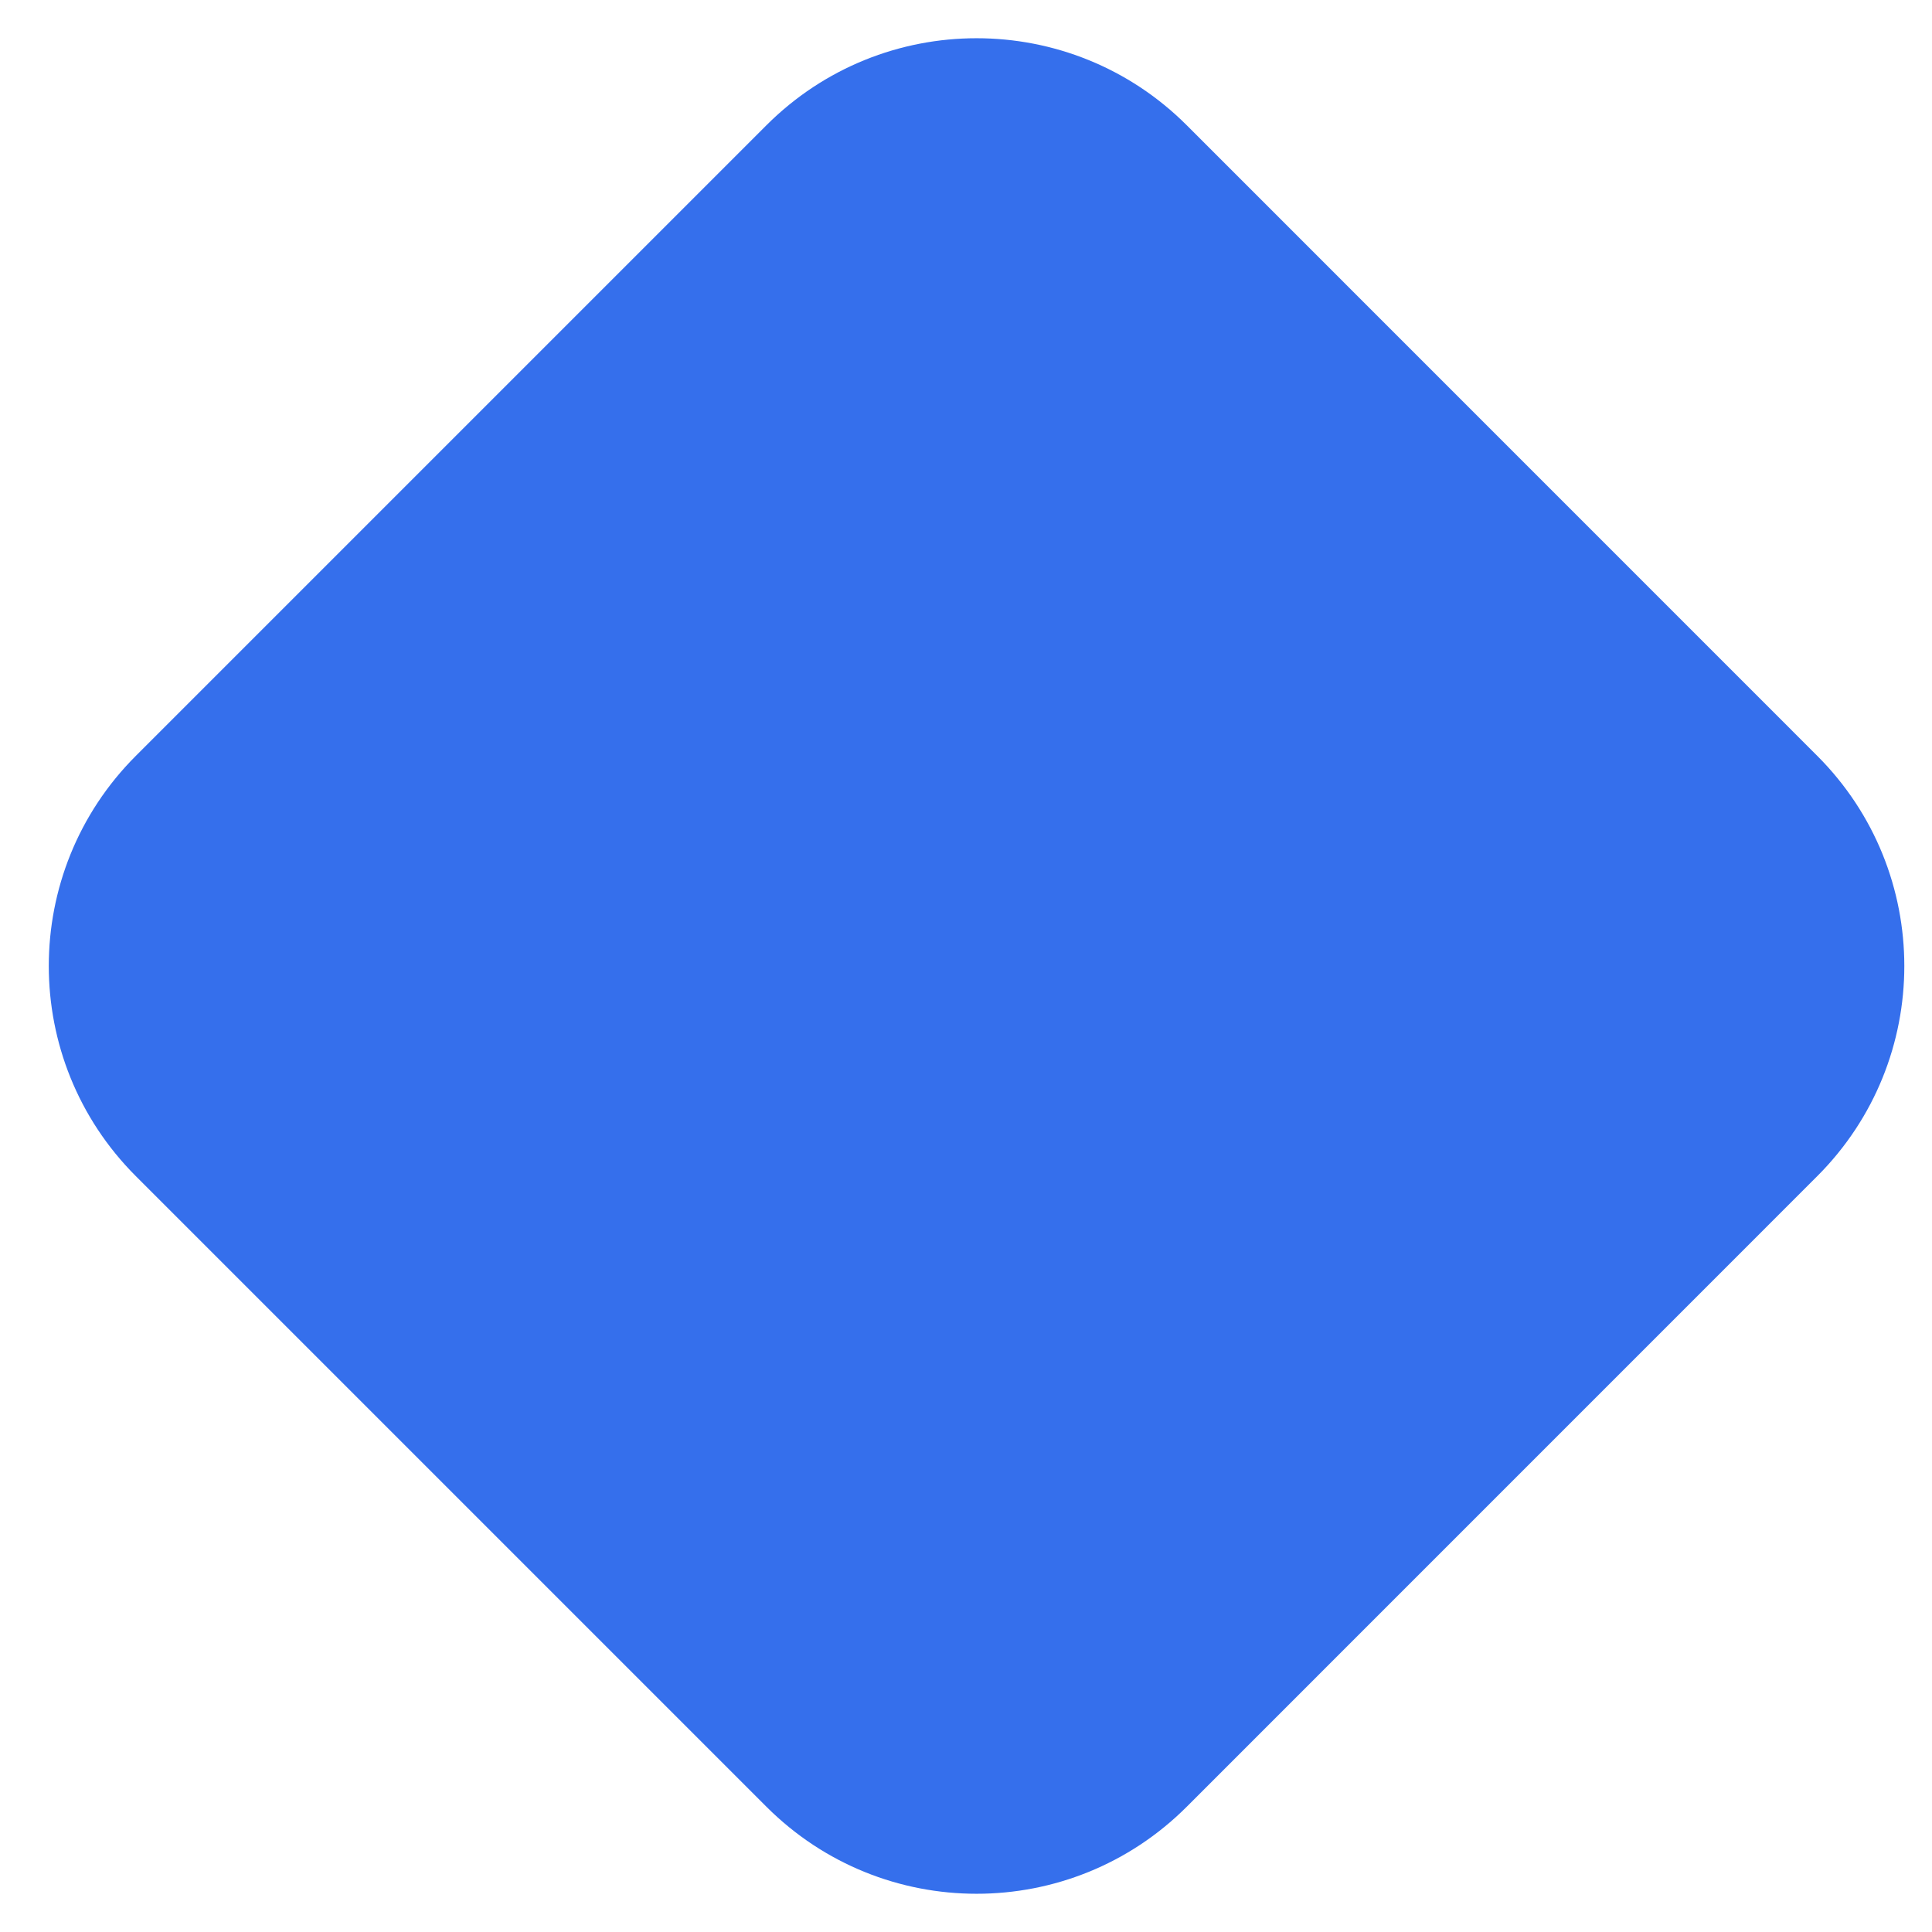 <?xml version="1.0" encoding="UTF-8"?> <svg xmlns="http://www.w3.org/2000/svg" width="26" height="26" viewBox="0 0 26 26" fill="none"> <path d="M1.828 15.828C0.266 14.266 0.266 11.734 1.828 10.172L10.314 1.686C11.876 0.124 14.409 0.124 15.971 1.686L24.456 10.172C26.018 11.734 26.018 14.266 24.456 15.828L15.971 24.314C14.409 25.876 11.876 25.876 10.314 24.314L1.828 15.828Z" fill="#356FEC"></path> </svg> 